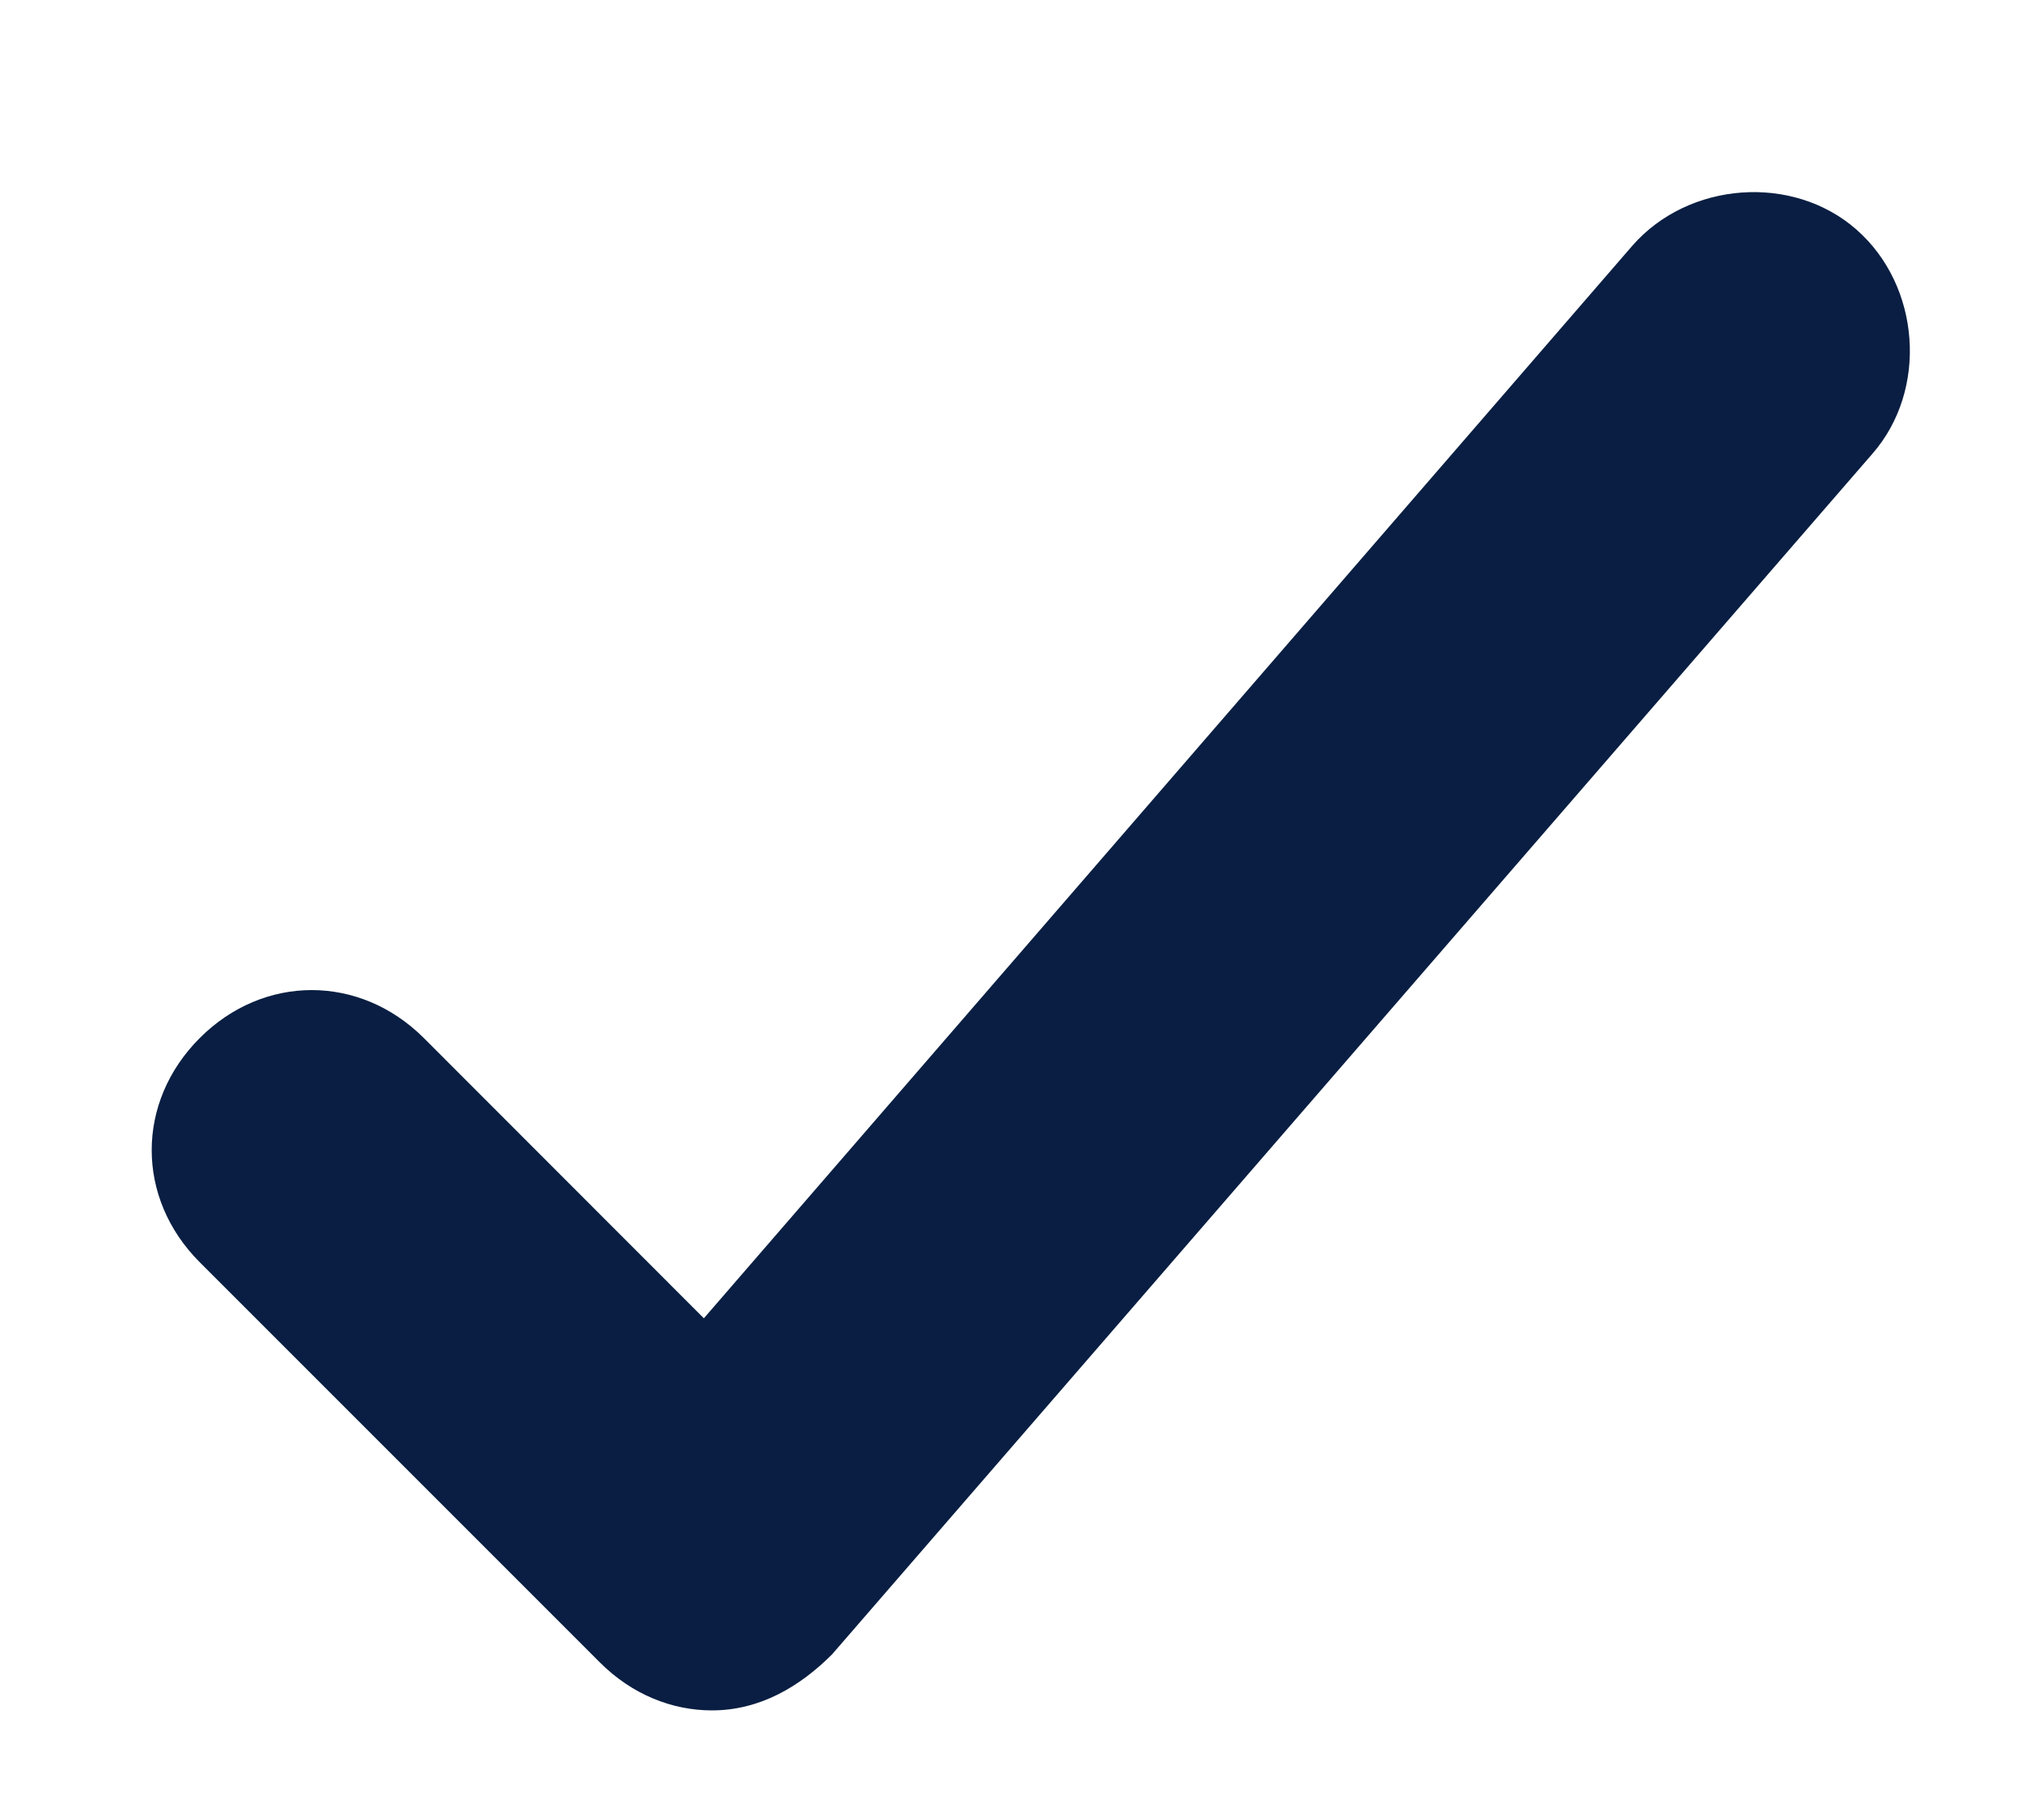 <svg width="10" height="9" viewBox="0 0 10 9" fill="none" xmlns="http://www.w3.org/2000/svg">
<path d="M3.521 8.458C3.323 8.458 3.125 8.379 2.967 8.221L0.988 6.242C0.671 5.925 0.671 5.45 0.988 5.133C1.304 4.817 1.779 4.817 2.096 5.133L3.481 6.519L8.073 1.215C8.35 0.898 8.865 0.858 9.181 1.135C9.498 1.413 9.537 1.927 9.26 2.244L4.115 8.181C3.956 8.34 3.758 8.458 3.521 8.458V8.458Z" fill="#091E42"/>
</svg>
